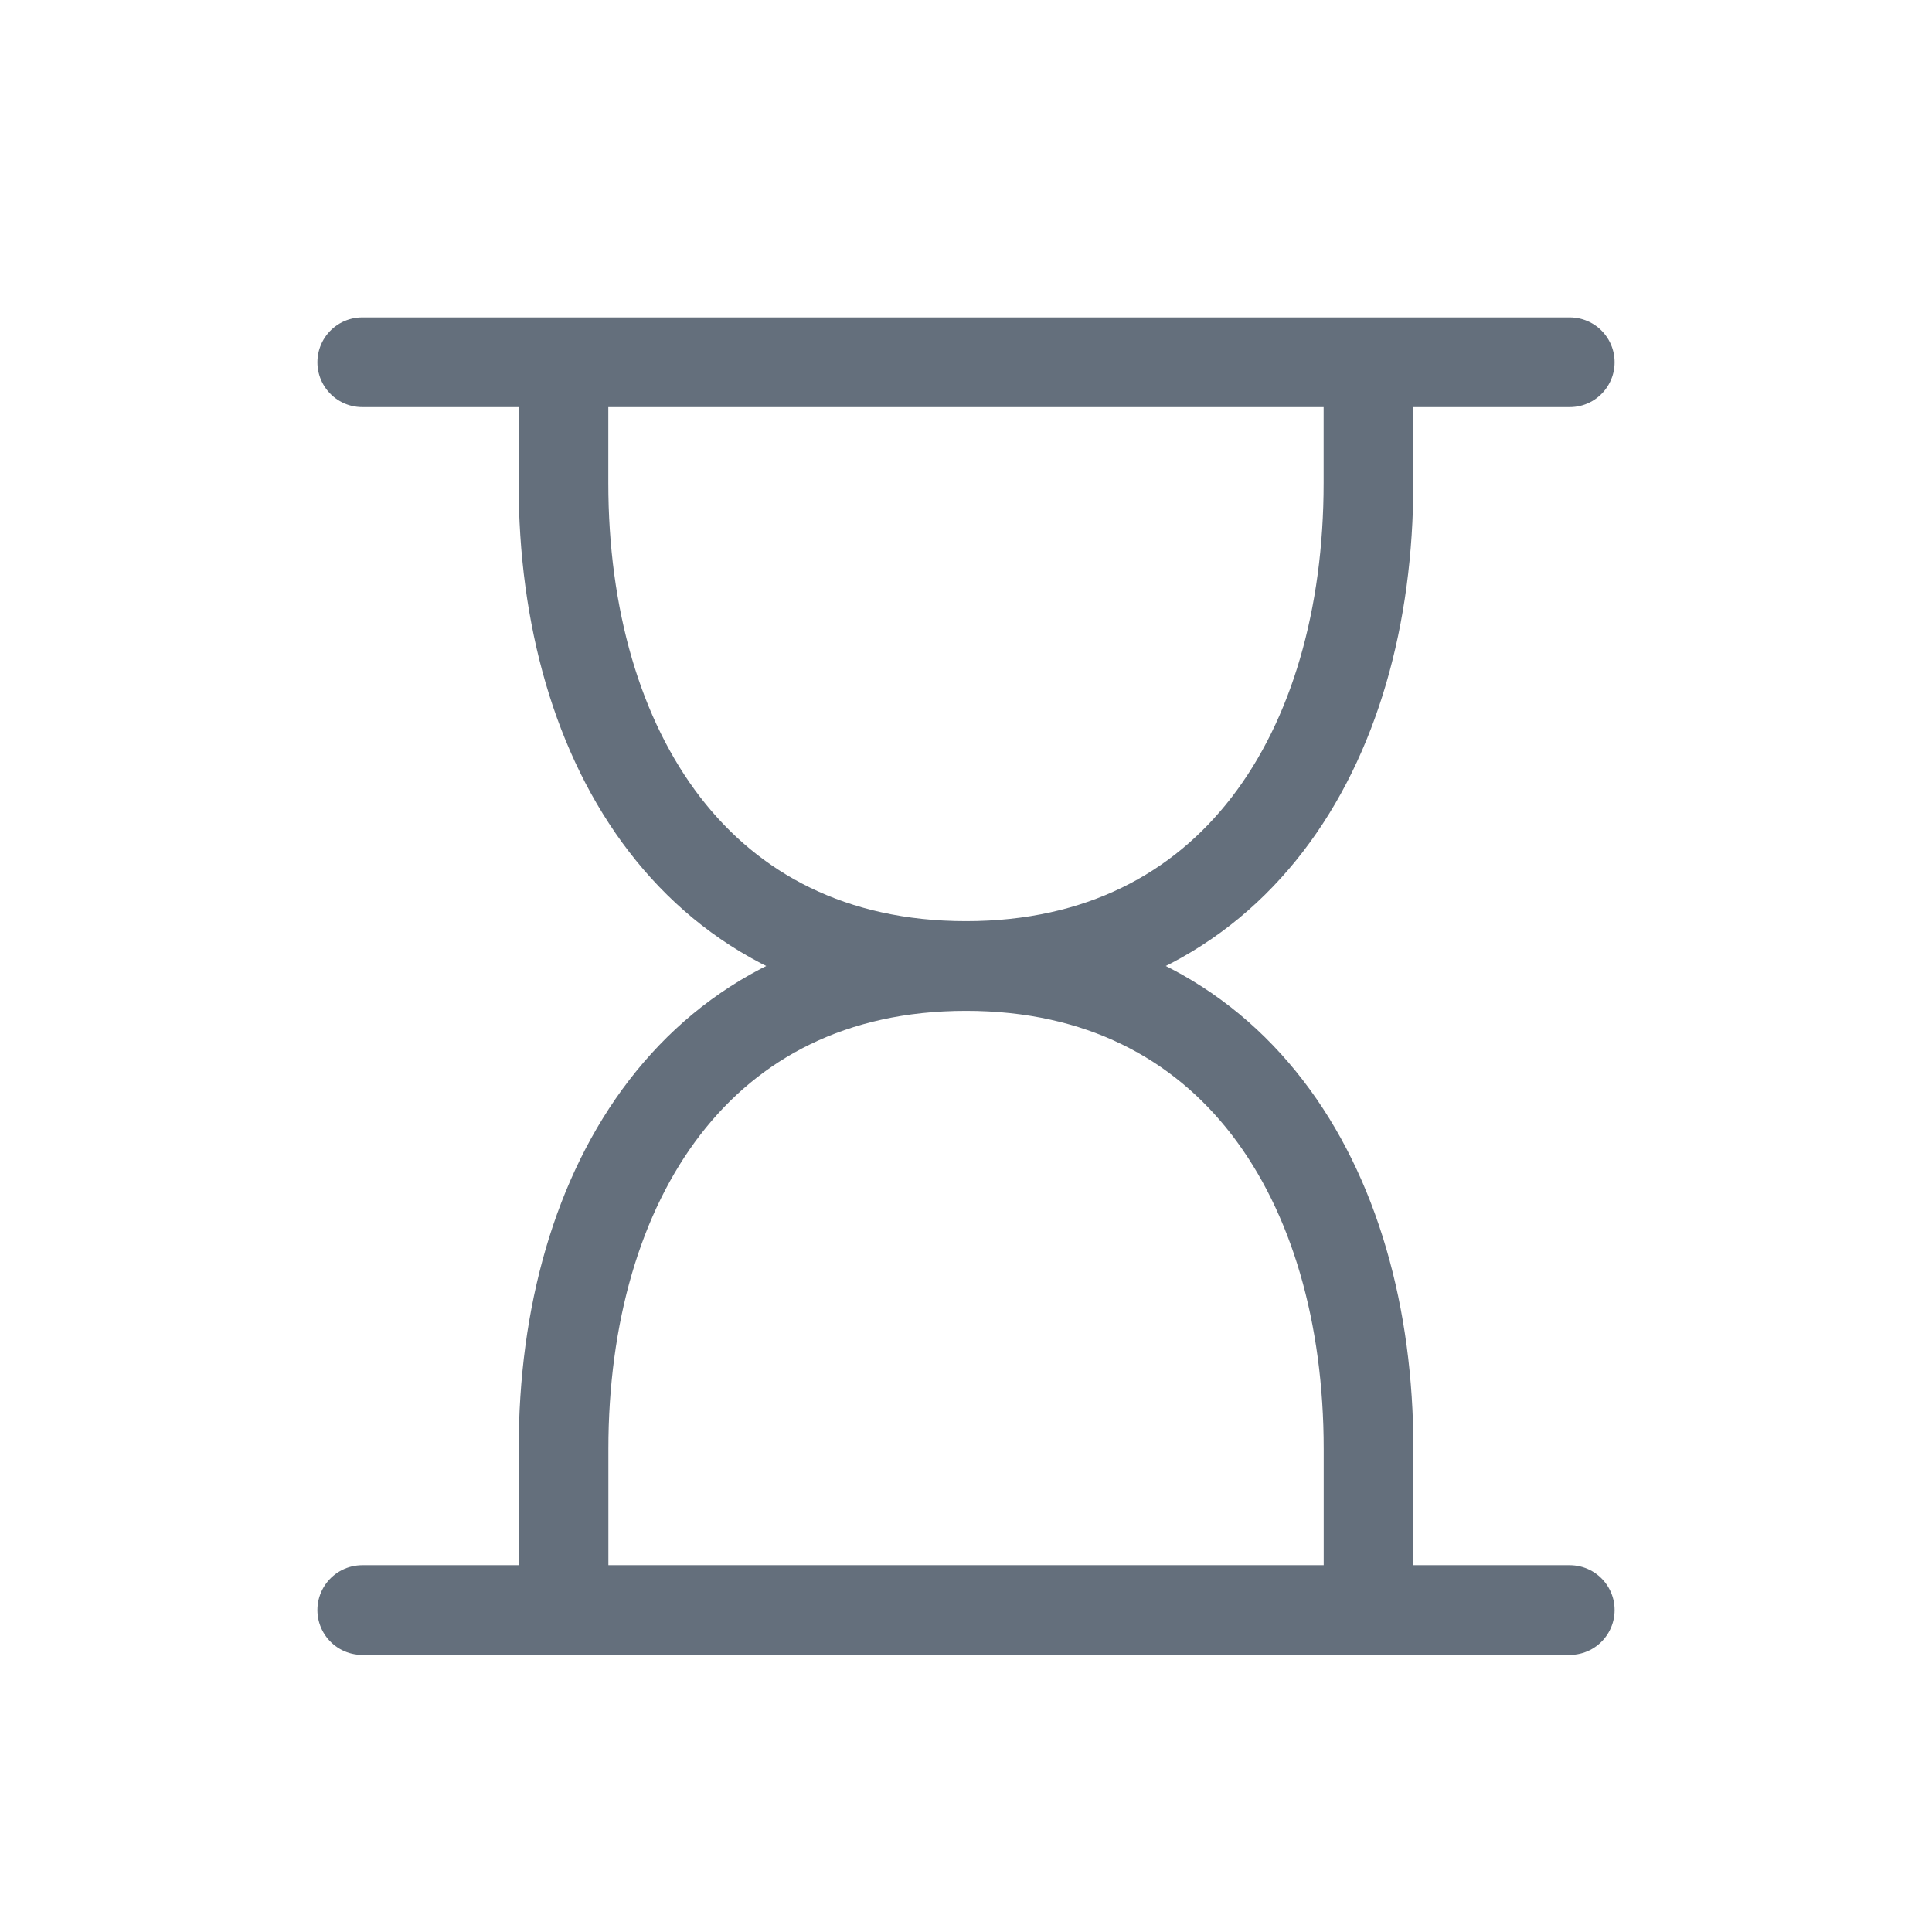 <svg width="28" height="28" viewBox="0 0 28 28" fill="none" xmlns="http://www.w3.org/2000/svg">
<g id="ic_reserv">
<g id="Group 110">
<path id="Vector 28" d="M5.25 5.25H22.75" stroke="#646F7C" stroke-width="1.3" stroke-linecap="round"/>
<path id="Vector 29" d="M5.25 23.334H22.75" stroke="#646F7C" stroke-width="1.3" stroke-linecap="round"/>
<path id="Ellipse 41" d="M19.833 5.25V7C19.833 10.866 17.866 14 14 14C10.134 14 8.166 10.866 8.166 7V5.25" stroke="#646F7C" stroke-width="1.3"/>
<path id="Ellipse 42" d="M8.167 22.75L8.167 21C8.167 17.134 10.134 14 14 14C17.866 14 19.834 17.134 19.834 21L19.834 22.75" stroke="#646F7C" stroke-width="1.3"/>
</g>
</g>
</svg>
